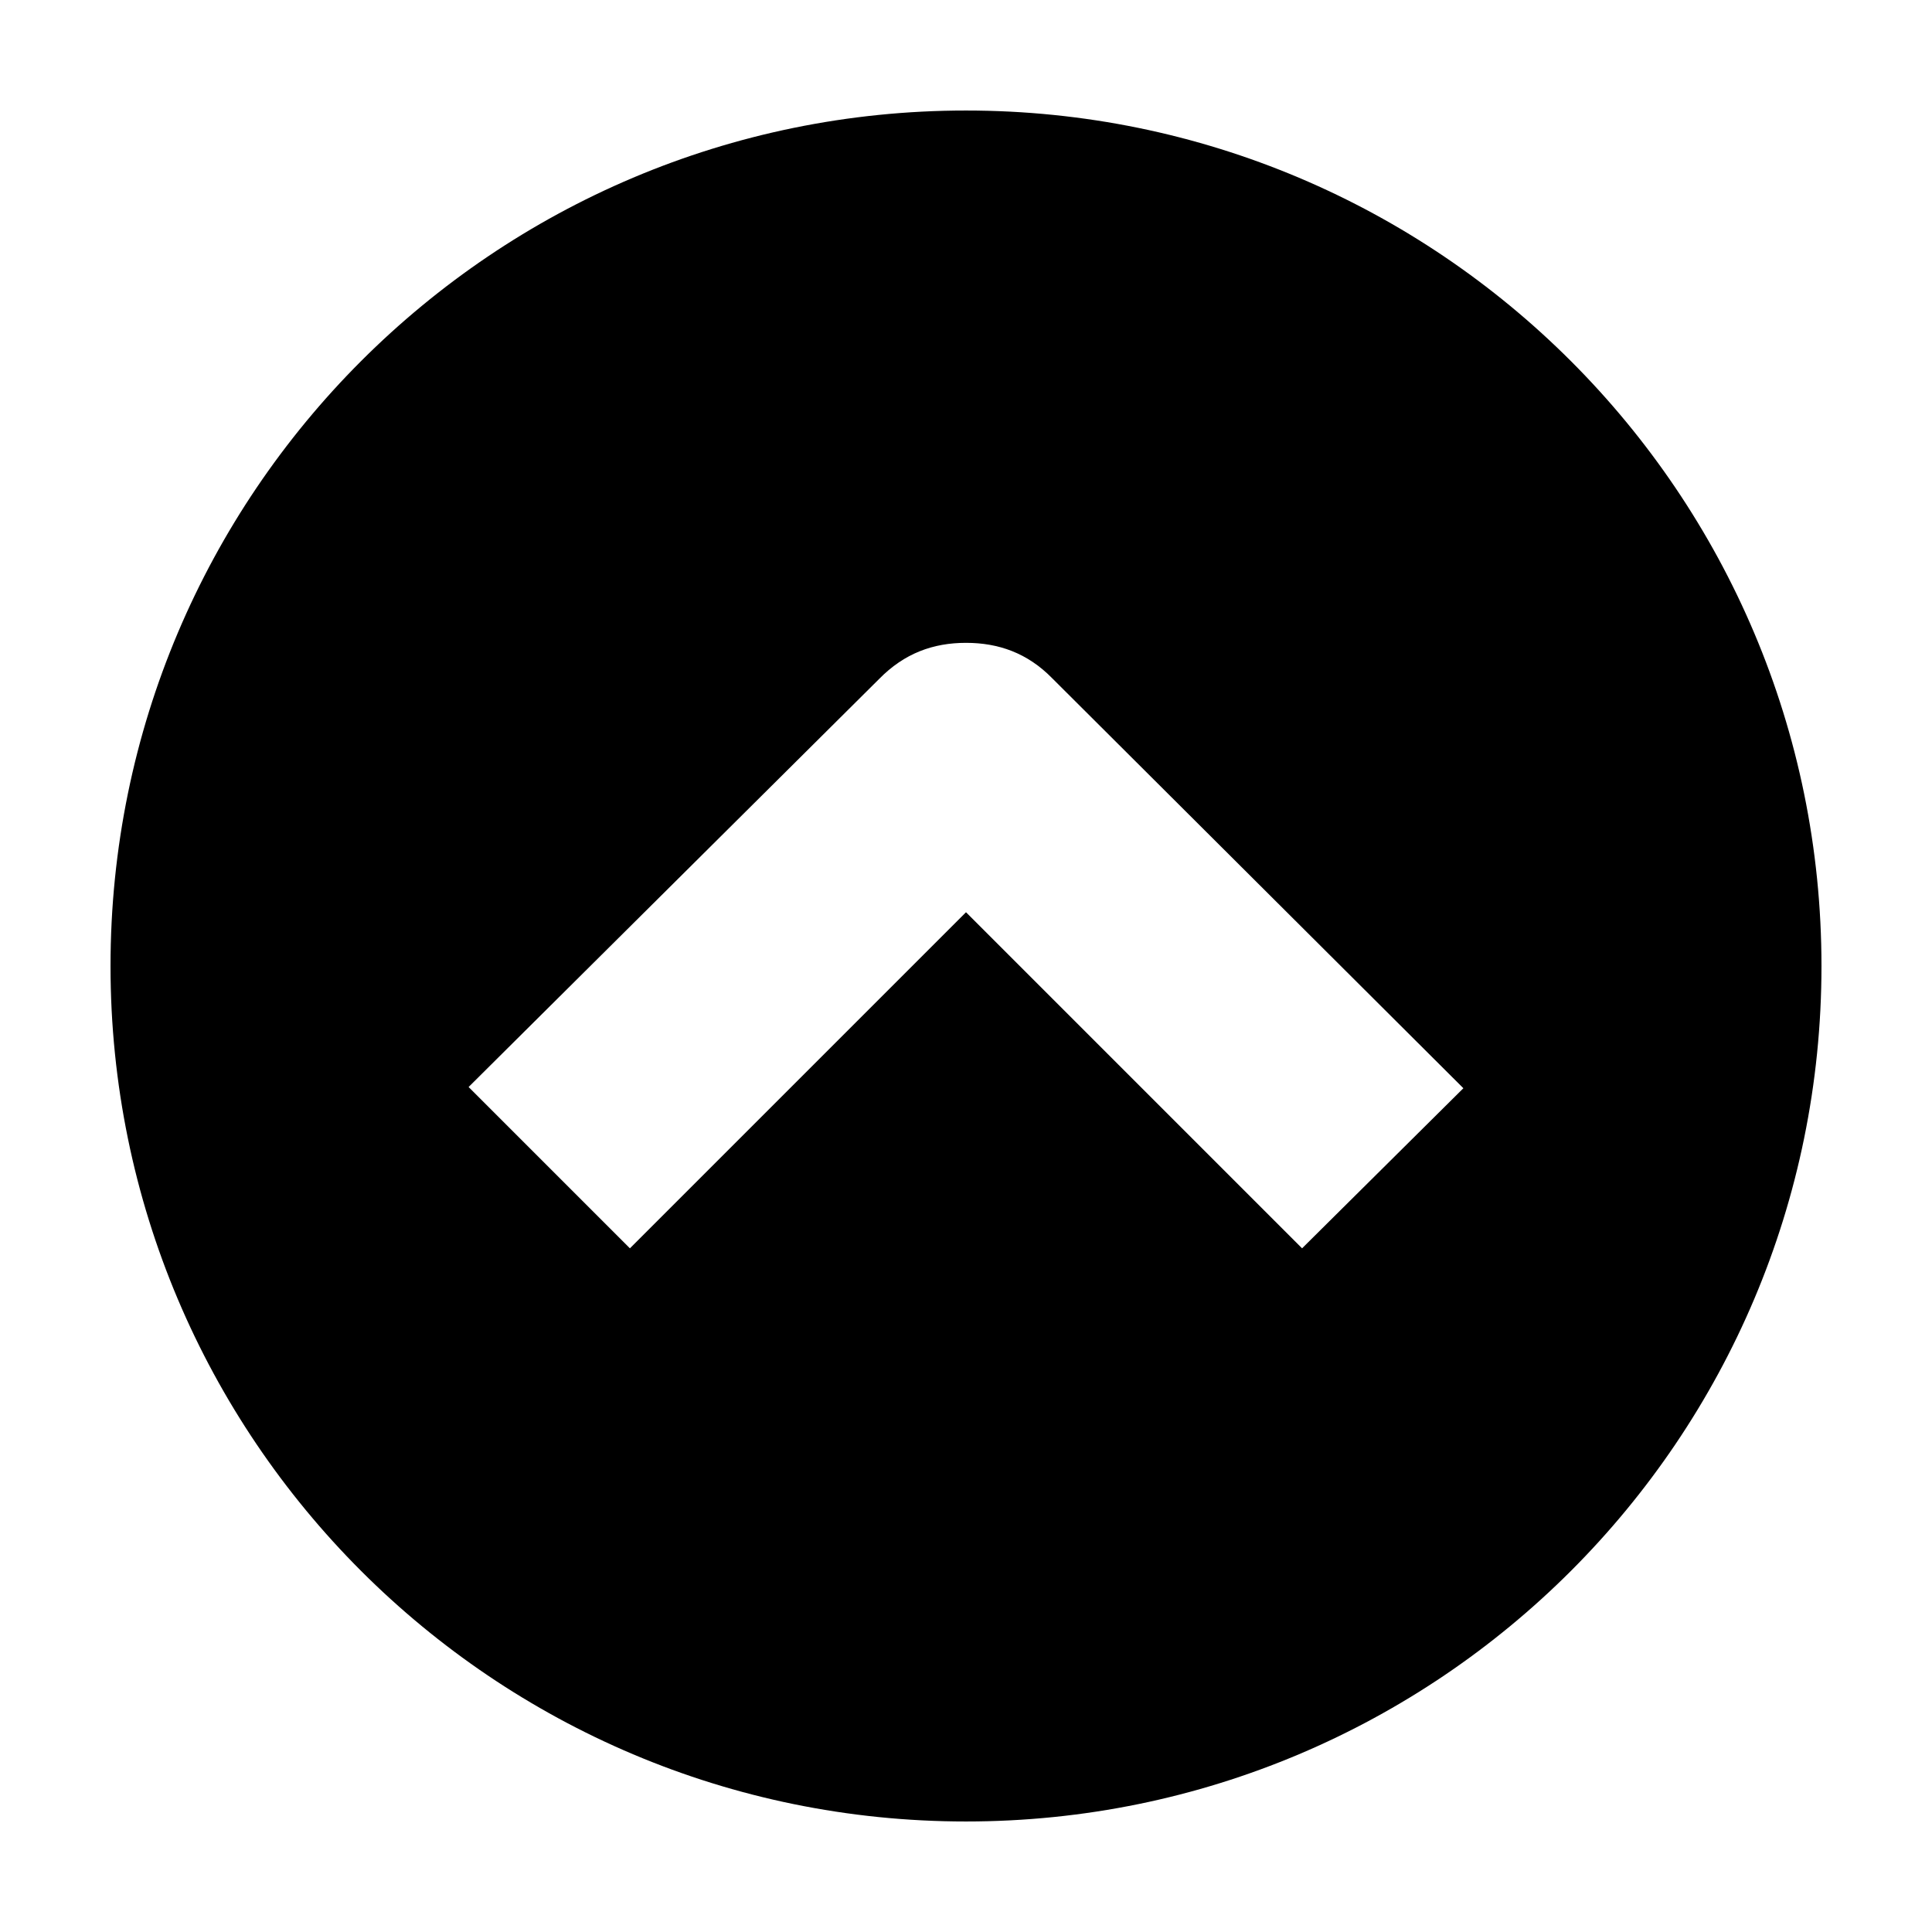 <?xml version="1.0" encoding="UTF-8"?>
<!-- The Best Svg Icon site in the world: iconSvg.co, Visit us! https://iconsvg.co -->
<svg fill="#000000" width="800px" height="800px" version="1.1" viewBox="144 144 512 512" xmlns="http://www.w3.org/2000/svg">
 <path d="m400 173.29c-125.21 0-226.71 101.5-226.71 226.71-0.004 125.21 101.5 226.71 226.71 226.71 125.22 0 226.71-101.5 226.71-226.71-0.004-125.21-101.5-226.71-226.71-226.71zm89.062 301.53-89.062-89.066-89.066 89.066-42.75-42.75 108.77-108.11c6.727-6.871 14.402-9.598 23.039-9.598h0.016c8.625 0 16.297 2.715 22.801 9.352l109 108.68z"/>
</svg>